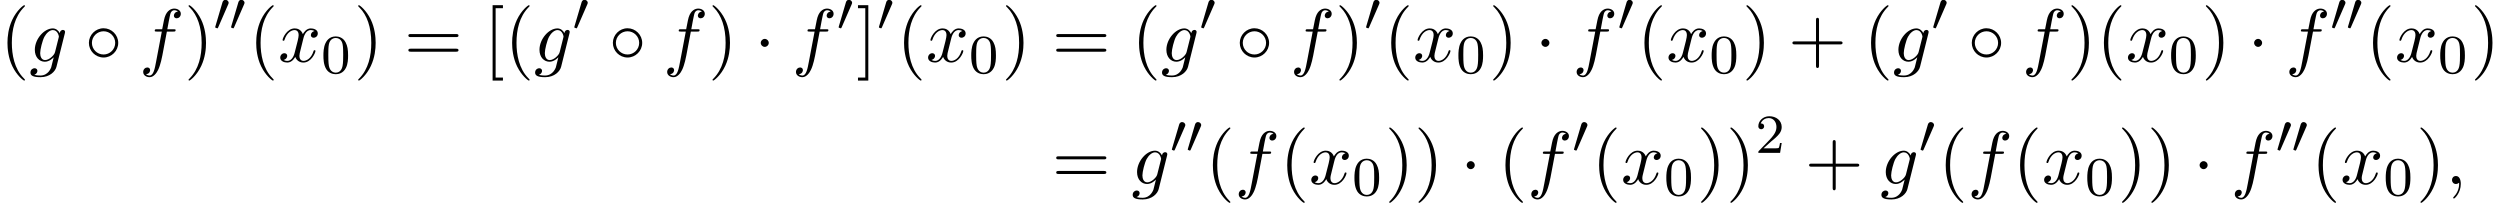 <?xml version='1.0' encoding='UTF-8'?>
<!-- This file was generated by dvisvgm 2.13.3 -->
<svg version='1.1' xmlns='http://www.w3.org/2000/svg' xmlns:xlink='http://www.w3.org/1999/xlink' width='361.719pt' height='29.35pt' viewBox='53.798 84.318 361.719 29.35'>
<defs>
<path id='g0-48' d='M2.112-3.778C2.152-3.881 2.184-3.937 2.184-4.017C2.184-4.28 1.945-4.455 1.722-4.455C1.403-4.455 1.315-4.176 1.283-4.065L.271-.63C.239-.534 .239-.51 .239-.502C.239-.43 .287-.414 .367-.391C.51-.327 .526-.327 .542-.327C.566-.327 .614-.327 .669-.462L2.112-3.778Z'/>
<path id='g3-48' d='M3.897-2.542C3.897-3.395 3.81-3.913 3.547-4.423C3.196-5.125 2.55-5.3 2.112-5.3C1.108-5.3 .741-4.551 .63-4.328C.343-3.746 .327-2.957 .327-2.542C.327-2.016 .351-1.211 .733-.574C1.1 .016 1.69 .167 2.112 .167C2.495 .167 3.18 .048 3.579-.741C3.873-1.315 3.897-2.024 3.897-2.542ZM2.112-.056C1.841-.056 1.291-.183 1.124-1.02C1.036-1.474 1.036-2.224 1.036-2.638C1.036-3.188 1.036-3.746 1.124-4.184C1.291-4.997 1.913-5.077 2.112-5.077C2.383-5.077 2.933-4.941 3.092-4.216C3.188-3.778 3.188-3.18 3.188-2.638C3.188-2.168 3.188-1.451 3.092-1.004C2.925-.167 2.375-.056 2.112-.056Z'/>
<path id='g3-50' d='M2.248-1.626C2.375-1.745 2.71-2.008 2.837-2.12C3.332-2.574 3.802-3.013 3.802-3.738C3.802-4.686 3.005-5.3 2.008-5.3C1.052-5.3 .422-4.575 .422-3.866C.422-3.475 .733-3.419 .845-3.419C1.012-3.419 1.259-3.539 1.259-3.842C1.259-4.256 .861-4.256 .765-4.256C.996-4.838 1.53-5.037 1.921-5.037C2.662-5.037 3.045-4.407 3.045-3.738C3.045-2.909 2.463-2.303 1.522-1.339L.518-.303C.422-.215 .422-.199 .422 0H3.571L3.802-1.427H3.555C3.531-1.267 3.467-.869 3.371-.717C3.324-.654 2.718-.654 2.59-.654H1.172L2.248-1.626Z'/>
<path id='g1-1' d='M2.095-2.727C2.095-3.044 1.833-3.305 1.516-3.305S.938-3.044 .938-2.727S1.2-2.149 1.516-2.149S2.095-2.411 2.095-2.727Z'/>
<path id='g1-14' d='M4.844-2.727C4.844-3.895 3.873-4.844 2.727-4.844C1.549-4.844 .6-3.873 .6-2.727C.6-1.571 1.549-.611 2.727-.611C3.873-.611 4.844-1.56 4.844-2.727ZM2.727-1.047C1.778-1.047 1.036-1.811 1.036-2.727S1.789-4.407 2.727-4.407C3.633-4.407 4.407-3.665 4.407-2.727S3.633-1.047 2.727-1.047Z'/>
<path id='g4-40' d='M3.611 2.618C3.611 2.585 3.611 2.564 3.425 2.378C2.062 1.004 1.713-1.058 1.713-2.727C1.713-4.625 2.127-6.524 3.469-7.887C3.611-8.018 3.611-8.04 3.611-8.073C3.611-8.149 3.567-8.182 3.502-8.182C3.393-8.182 2.411-7.44 1.767-6.055C1.211-4.855 1.08-3.644 1.08-2.727C1.08-1.876 1.2-.556 1.8 .676C2.455 2.018 3.393 2.727 3.502 2.727C3.567 2.727 3.611 2.695 3.611 2.618Z'/>
<path id='g4-41' d='M3.153-2.727C3.153-3.578 3.033-4.898 2.433-6.131C1.778-7.473 .84-8.182 .731-8.182C.665-8.182 .622-8.138 .622-8.073C.622-8.04 .622-8.018 .829-7.822C1.898-6.742 2.52-5.007 2.52-2.727C2.52-.862 2.116 1.058 .764 2.433C.622 2.564 .622 2.585 .622 2.618C.622 2.684 .665 2.727 .731 2.727C.84 2.727 1.822 1.985 2.465 .6C3.022-.6 3.153-1.811 3.153-2.727Z'/>
<path id='g4-43' d='M4.462-2.509H7.505C7.658-2.509 7.865-2.509 7.865-2.727S7.658-2.945 7.505-2.945H4.462V-6C4.462-6.153 4.462-6.36 4.244-6.36S4.025-6.153 4.025-6V-2.945H.971C.818-2.945 .611-2.945 .611-2.727S.818-2.509 .971-2.509H4.025V.545C4.025 .698 4.025 .905 4.244 .905S4.462 .698 4.462 .545V-2.509Z'/>
<path id='g4-61' d='M7.495-3.567C7.658-3.567 7.865-3.567 7.865-3.785S7.658-4.004 7.505-4.004H.971C.818-4.004 .611-4.004 .611-3.785S.818-3.567 .982-3.567H7.495ZM7.505-1.451C7.658-1.451 7.865-1.451 7.865-1.669S7.658-1.887 7.495-1.887H.982C.818-1.887 .611-1.887 .611-1.669S.818-1.451 .971-1.451H7.505Z'/>
<path id='g4-91' d='M2.782 2.727V2.291H1.724V-7.745H2.782V-8.182H1.287V2.727H2.782Z'/>
<path id='g4-93' d='M1.735-8.182H.24V-7.745H1.298V2.291H.24V2.727H1.735V-8.182Z'/>
<path id='g2-59' d='M2.215-.011C2.215-.731 1.942-1.156 1.516-1.156C1.156-1.156 .938-.884 .938-.578C.938-.284 1.156 0 1.516 0C1.647 0 1.789-.044 1.898-.142C1.931-.164 1.942-.175 1.953-.175S1.975-.164 1.975-.011C1.975 .796 1.593 1.451 1.233 1.811C1.113 1.931 1.113 1.953 1.113 1.985C1.113 2.062 1.167 2.105 1.222 2.105C1.342 2.105 2.215 1.265 2.215-.011Z'/>
<path id='g2-102' d='M4.004-4.364H4.942C5.16-4.364 5.269-4.364 5.269-4.582C5.269-4.702 5.16-4.702 4.975-4.702H4.069L4.298-5.945C4.342-6.175 4.495-6.949 4.56-7.08C4.658-7.287 4.844-7.451 5.073-7.451C5.116-7.451 5.4-7.451 5.607-7.255C5.127-7.211 5.018-6.829 5.018-6.665C5.018-6.415 5.215-6.284 5.422-6.284C5.705-6.284 6.022-6.524 6.022-6.938C6.022-7.44 5.52-7.691 5.073-7.691C4.702-7.691 4.015-7.495 3.687-6.415C3.622-6.185 3.589-6.076 3.327-4.702H2.575C2.367-4.702 2.247-4.702 2.247-4.495C2.247-4.364 2.345-4.364 2.553-4.364H3.273L2.455-.055C2.258 1.004 2.073 1.996 1.505 1.996C1.462 1.996 1.189 1.996 .982 1.8C1.484 1.767 1.582 1.375 1.582 1.211C1.582 .96 1.385 .829 1.178 .829C.895 .829 .578 1.069 .578 1.484C.578 1.975 1.058 2.236 1.505 2.236C2.105 2.236 2.542 1.593 2.738 1.178C3.087 .491 3.338-.829 3.349-.905L4.004-4.364Z'/>
<path id='g2-103' d='M5.138-4.113C5.149-4.178 5.171-4.233 5.171-4.309C5.171-4.495 5.04-4.604 4.855-4.604C4.745-4.604 4.451-4.527 4.407-4.135C4.211-4.538 3.829-4.822 3.393-4.822C2.149-4.822 .796-3.295 .796-1.724C.796-.644 1.462 0 2.247 0C2.891 0 3.404-.513 3.513-.633L3.524-.622C3.295 .349 3.164 .796 3.164 .818C3.12 .916 2.749 1.996 1.593 1.996C1.385 1.996 1.025 1.985 .72 1.887C1.047 1.789 1.167 1.505 1.167 1.32C1.167 1.145 1.047 .938 .753 .938C.513 .938 .164 1.135 .164 1.571C.164 2.018 .567 2.236 1.615 2.236C2.978 2.236 3.764 1.385 3.927 .731L5.138-4.113ZM3.72-1.396C3.655-1.113 3.404-.84 3.164-.633C2.935-.436 2.596-.24 2.28-.24C1.735-.24 1.571-.807 1.571-1.244C1.571-1.767 1.887-3.055 2.182-3.611C2.476-4.145 2.945-4.582 3.404-4.582C4.124-4.582 4.276-3.698 4.276-3.644S4.255-3.524 4.244-3.48L3.72-1.396Z'/>
<path id='g2-120' d='M3.644-3.295C3.709-3.578 3.96-4.582 4.724-4.582C4.778-4.582 5.04-4.582 5.269-4.44C4.964-4.385 4.745-4.113 4.745-3.851C4.745-3.676 4.865-3.469 5.16-3.469C5.4-3.469 5.749-3.665 5.749-4.102C5.749-4.669 5.105-4.822 4.735-4.822C4.102-4.822 3.72-4.244 3.589-3.993C3.316-4.713 2.727-4.822 2.411-4.822C1.276-4.822 .655-3.415 .655-3.142C.655-3.033 .764-3.033 .785-3.033C.873-3.033 .905-3.055 .927-3.153C1.298-4.309 2.018-4.582 2.389-4.582C2.596-4.582 2.978-4.484 2.978-3.851C2.978-3.513 2.793-2.782 2.389-1.255C2.215-.578 1.833-.12 1.353-.12C1.287-.12 1.036-.12 .807-.262C1.08-.316 1.32-.545 1.32-.851C1.32-1.145 1.08-1.233 .916-1.233C.589-1.233 .316-.949 .316-.6C.316-.098 .862 .12 1.342 .12C2.062 .12 2.455-.644 2.487-.709C2.618-.305 3.011 .12 3.665 .12C4.789 .12 5.411-1.287 5.411-1.56C5.411-1.669 5.313-1.669 5.28-1.669C5.182-1.669 5.16-1.625 5.138-1.549C4.778-.382 4.036-.12 3.687-.12C3.262-.12 3.087-.469 3.087-.84C3.087-1.08 3.153-1.32 3.273-1.8L3.644-3.295Z'/>
</defs>
<g id='page1'>
<use x='53.798' y='93.25' xlink:href='#g4-40'/>
<use x='58.041' y='93.25' xlink:href='#g2-103'/>
<use x='66.06' y='93.25' xlink:href='#g1-14'/>
<use x='73.938' y='93.25' xlink:href='#g2-102'/>
<use x='80.454' y='93.25' xlink:href='#g4-41'/>
<use x='84.696' y='88.746' xlink:href='#g0-48'/>
<use x='86.993' y='88.746' xlink:href='#g0-48'/>
<use x='89.788' y='93.25' xlink:href='#g4-40'/>
<use x='94.03' y='93.25' xlink:href='#g2-120'/>
<use x='100.265' y='94.887' xlink:href='#g3-48'/>
<use x='104.998' y='93.25' xlink:href='#g4-41'/>
<use x='112.27' y='93.25' xlink:href='#g4-61'/>
<use x='123.785' y='93.25' xlink:href='#g4-91'/>
<use x='126.816' y='93.25' xlink:href='#g4-40'/>
<use x='131.058' y='93.25' xlink:href='#g2-103'/>
<use x='136.653' y='88.746' xlink:href='#g0-48'/>
<use x='141.872' y='93.25' xlink:href='#g1-14'/>
<use x='149.751' y='93.25' xlink:href='#g2-102'/>
<use x='156.266' y='93.25' xlink:href='#g4-41'/>
<use x='162.933' y='93.25' xlink:href='#g1-1'/>
<use x='168.387' y='93.25' xlink:href='#g2-102'/>
<use x='174.902' y='88.746' xlink:href='#g0-48'/>
<use x='177.697' y='93.25' xlink:href='#g4-93'/>
<use x='180.728' y='88.746' xlink:href='#g0-48'/>
<use x='183.523' y='93.25' xlink:href='#g4-40'/>
<use x='187.765' y='93.25' xlink:href='#g2-120'/>
<use x='194' y='94.887' xlink:href='#g3-48'/>
<use x='198.732' y='93.25' xlink:href='#g4-41'/>
<use x='206.005' y='93.25' xlink:href='#g4-61'/>
<use x='217.52' y='93.25' xlink:href='#g4-40'/>
<use x='221.763' y='93.25' xlink:href='#g2-103'/>
<use x='227.357' y='88.746' xlink:href='#g0-48'/>
<use x='232.577' y='93.25' xlink:href='#g1-14'/>
<use x='240.455' y='93.25' xlink:href='#g2-102'/>
<use x='246.971' y='93.25' xlink:href='#g4-41'/>
<use x='251.213' y='88.746' xlink:href='#g0-48'/>
<use x='254.008' y='93.25' xlink:href='#g4-40'/>
<use x='258.25' y='93.25' xlink:href='#g2-120'/>
<use x='264.485' y='94.887' xlink:href='#g3-48'/>
<use x='269.218' y='93.25' xlink:href='#g4-41'/>
<use x='275.884' y='93.25' xlink:href='#g1-1'/>
<use x='281.339' y='93.25' xlink:href='#g2-102'/>
<use x='287.854' y='88.746' xlink:href='#g0-48'/>
<use x='290.649' y='93.25' xlink:href='#g4-40'/>
<use x='294.891' y='93.25' xlink:href='#g2-120'/>
<use x='301.126' y='94.887' xlink:href='#g3-48'/>
<use x='305.859' y='93.25' xlink:href='#g4-41'/>
<use x='312.525' y='93.25' xlink:href='#g4-43'/>
<use x='323.434' y='93.25' xlink:href='#g4-40'/>
<use x='327.677' y='93.25' xlink:href='#g2-103'/>
<use x='333.272' y='88.746' xlink:href='#g0-48'/>
<use x='338.491' y='93.25' xlink:href='#g1-14'/>
<use x='346.37' y='93.25' xlink:href='#g2-102'/>
<use x='352.885' y='93.25' xlink:href='#g4-41'/>
<use x='357.127' y='93.25' xlink:href='#g4-40'/>
<use x='361.37' y='93.25' xlink:href='#g2-120'/>
<use x='367.604' y='94.887' xlink:href='#g3-48'/>
<use x='372.337' y='93.25' xlink:href='#g4-41'/>
<use x='379.003' y='93.25' xlink:href='#g1-1'/>
<use x='384.458' y='93.25' xlink:href='#g2-102'/>
<use x='390.973' y='88.746' xlink:href='#g0-48'/>
<use x='393.27' y='88.746' xlink:href='#g0-48'/>
<use x='396.065' y='93.25' xlink:href='#g4-40'/>
<use x='400.308' y='93.25' xlink:href='#g2-120'/>
<use x='406.542' y='94.887' xlink:href='#g3-48'/>
<use x='411.275' y='93.25' xlink:href='#g4-41'/>
<use x='206.005' y='110.941' xlink:href='#g4-61'/>
<use x='217.52' y='110.941' xlink:href='#g2-103'/>
<use x='223.115' y='106.436' xlink:href='#g0-48'/>
<use x='225.412' y='106.436' xlink:href='#g0-48'/>
<use x='228.207' y='110.941' xlink:href='#g4-40'/>
<use x='232.449' y='110.941' xlink:href='#g2-102'/>
<use x='238.965' y='110.941' xlink:href='#g4-40'/>
<use x='243.207' y='110.941' xlink:href='#g2-120'/>
<use x='249.442' y='112.577' xlink:href='#g3-48'/>
<use x='254.174' y='110.941' xlink:href='#g4-41'/>
<use x='258.417' y='110.941' xlink:href='#g4-41'/>
<use x='265.083' y='110.941' xlink:href='#g1-1'/>
<use x='270.538' y='110.941' xlink:href='#g4-40'/>
<use x='274.78' y='110.941' xlink:href='#g2-102'/>
<use x='281.295' y='106.436' xlink:href='#g0-48'/>
<use x='284.09' y='110.941' xlink:href='#g4-40'/>
<use x='288.333' y='110.941' xlink:href='#g2-120'/>
<use x='294.568' y='112.577' xlink:href='#g3-48'/>
<use x='299.3' y='110.941' xlink:href='#g4-41'/>
<use x='303.542' y='110.941' xlink:href='#g4-41'/>
<use x='307.785' y='106.436' xlink:href='#g3-50'/>
<use x='314.941' y='110.941' xlink:href='#g4-43'/>
<use x='325.85' y='110.941' xlink:href='#g2-103'/>
<use x='331.445' y='106.436' xlink:href='#g0-48'/>
<use x='334.24' y='110.941' xlink:href='#g4-40'/>
<use x='338.483' y='110.941' xlink:href='#g2-102'/>
<use x='344.998' y='110.941' xlink:href='#g4-40'/>
<use x='349.24' y='110.941' xlink:href='#g2-120'/>
<use x='355.475' y='112.577' xlink:href='#g3-48'/>
<use x='360.207' y='110.941' xlink:href='#g4-41'/>
<use x='364.45' y='110.941' xlink:href='#g4-41'/>
<use x='371.117' y='110.941' xlink:href='#g1-1'/>
<use x='376.571' y='110.941' xlink:href='#g2-102'/>
<use x='383.086' y='106.436' xlink:href='#g0-48'/>
<use x='385.383' y='106.436' xlink:href='#g0-48'/>
<use x='388.178' y='110.941' xlink:href='#g4-40'/>
<use x='392.421' y='110.941' xlink:href='#g2-120'/>
<use x='398.656' y='112.577' xlink:href='#g3-48'/>
<use x='403.388' y='110.941' xlink:href='#g4-41'/>
<use x='407.63' y='110.941' xlink:href='#g2-59'/>
</g>
</svg><!--Rendered by QuickLaTeX.com-->